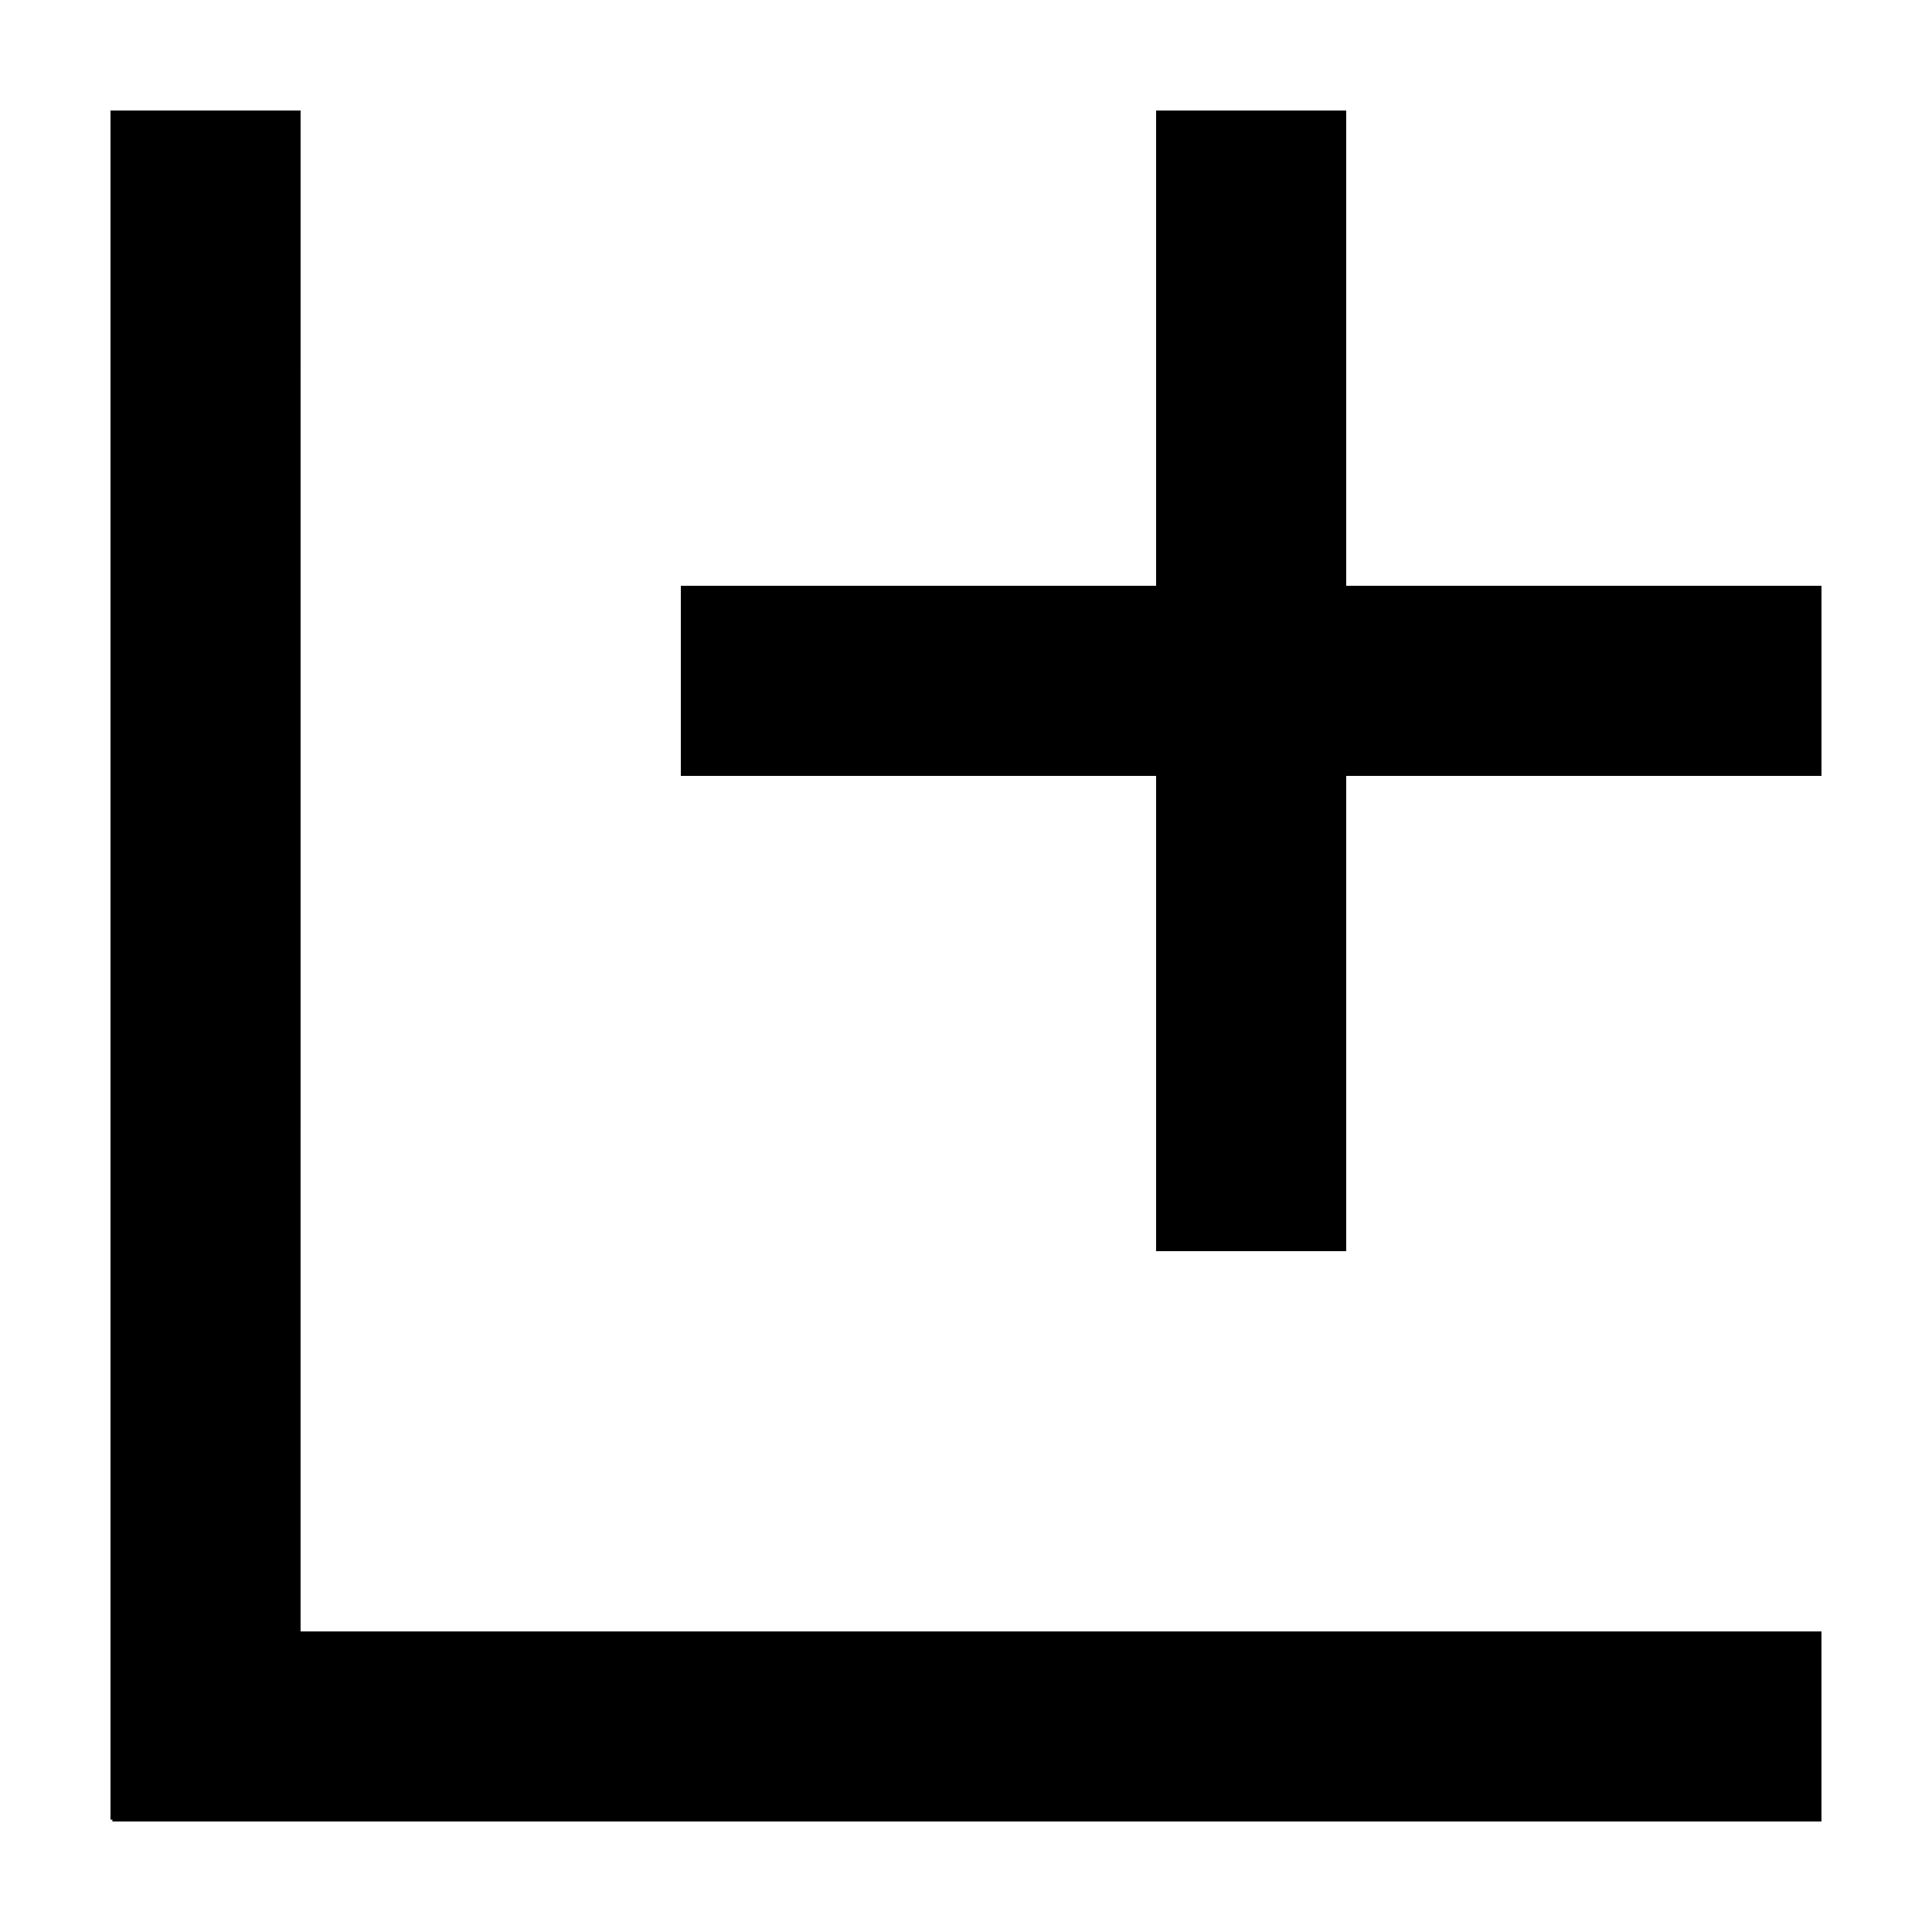 <?xml version="1.0" encoding="UTF-8"?>
<!-- Uploaded to: ICON Repo, www.iconrepo.com, Generator: ICON Repo Mixer Tools -->
<svg fill="#000000" width="800px" height="800px" version="1.1" viewBox="144 144 512 512" xmlns="http://www.w3.org/2000/svg">
 <g>
  <path d="m500.76 299.24v-125.95h-50.383v125.95h-125.95v50.379h125.95v125.95h50.383v-125.95h125.95v-50.379z"/>
  <path d="m223.66 173.29h-50.379v452.93h0.504v0.5h452.92v-50.379h-403.05z"/>
 </g>
</svg>
